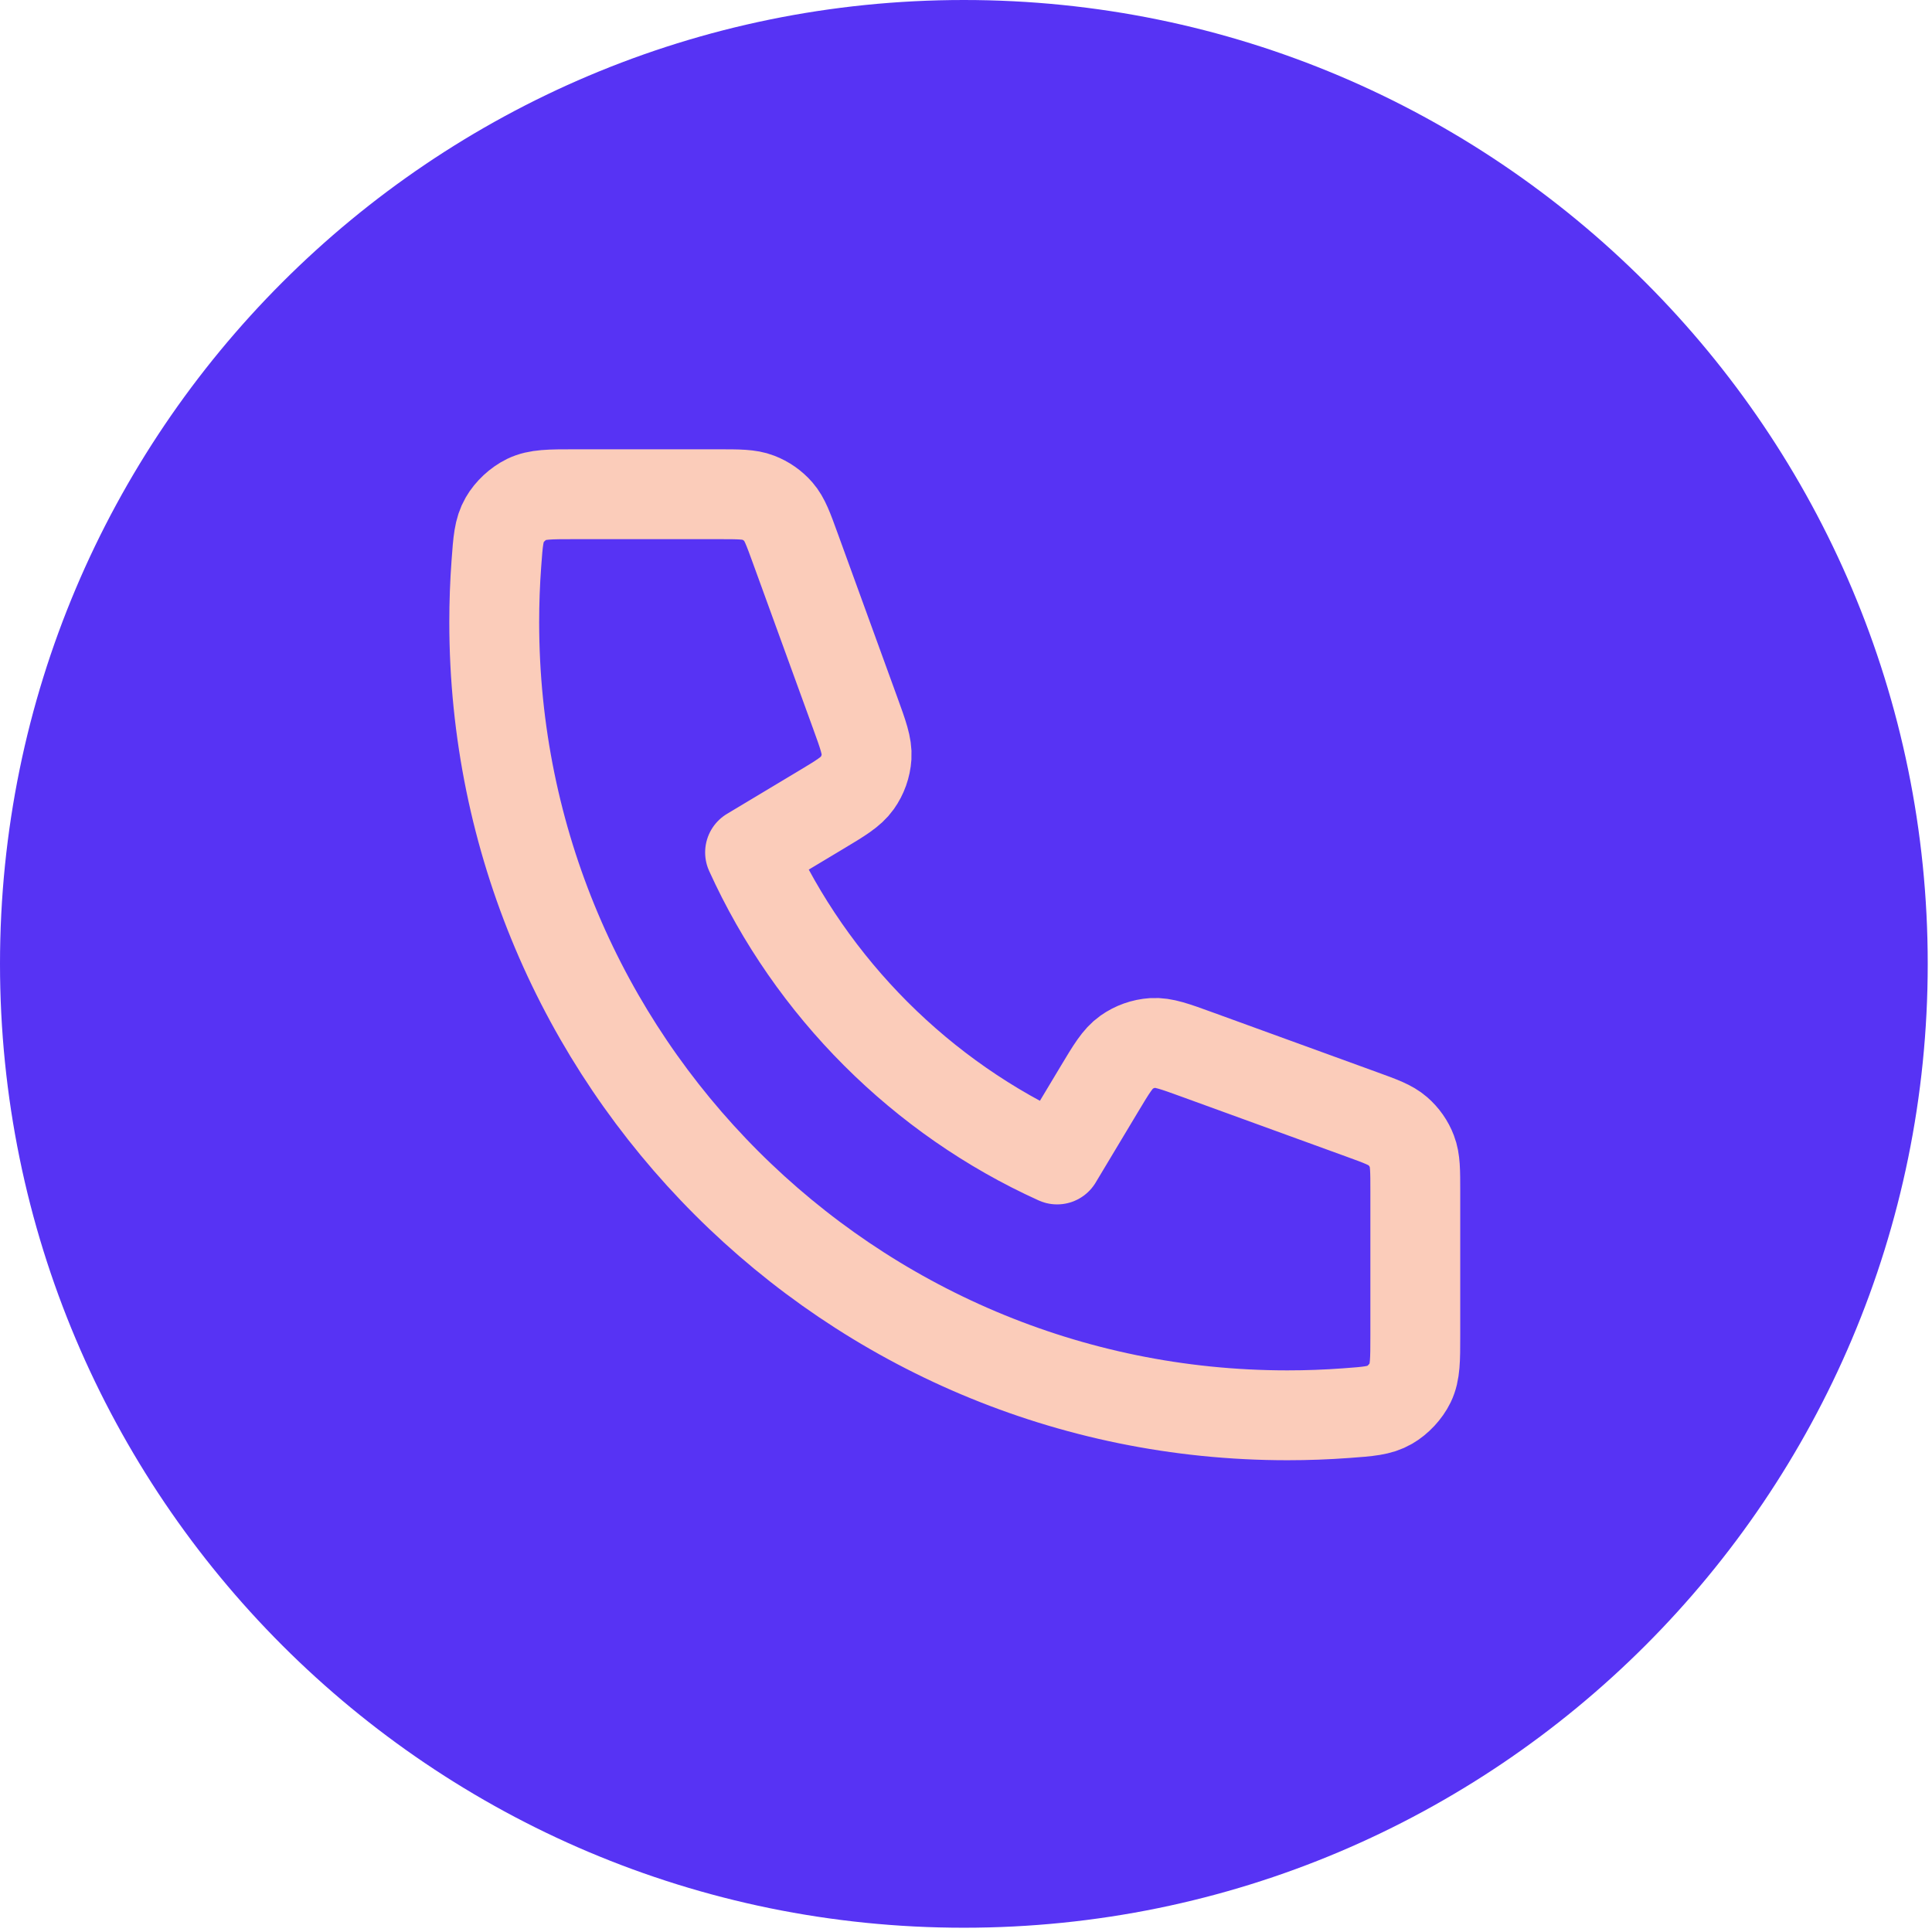 <?xml version="1.0" encoding="UTF-8"?>
<svg xmlns="http://www.w3.org/2000/svg" width="43" height="43" viewBox="0 0 43 43" fill="none">
  <path d="M42.905 21.452C42.905 9.605 33.3 0 21.452 0C9.605 0 0 9.605 0 21.452C0 33.3 9.605 42.905 21.452 42.905C33.3 42.905 42.905 33.3 42.905 21.452Z" fill="#5733F4"></path>
  <path d="M11 13.847C11 23.597 18.903 31.5 28.653 31.5C29.093 31.5 29.529 31.484 29.961 31.452C30.456 31.416 30.704 31.398 30.929 31.268C31.116 31.16 31.293 30.97 31.387 30.776C31.5 30.541 31.5 30.268 31.5 29.721V26.512C31.5 26.053 31.5 25.823 31.424 25.626C31.358 25.451 31.249 25.297 31.108 25.174C30.949 25.036 30.733 24.957 30.3 24.8L26.648 23.472C26.145 23.289 25.894 23.198 25.656 23.213C25.445 23.227 25.243 23.299 25.071 23.421C24.876 23.559 24.738 23.788 24.463 24.247L23.528 25.806C20.51 24.439 18.063 21.989 16.694 18.972L18.253 18.037C18.712 17.762 18.941 17.624 19.079 17.429C19.201 17.257 19.273 17.055 19.287 16.844C19.302 16.606 19.211 16.355 19.028 15.852L17.7 12.2C17.543 11.767 17.464 11.551 17.326 11.392C17.203 11.251 17.049 11.143 16.874 11.076C16.677 11 16.447 11 15.988 11H12.779C12.232 11 11.959 11 11.724 11.113C11.53 11.207 11.339 11.384 11.232 11.571C11.102 11.796 11.084 12.044 11.048 12.54C11.016 12.971 11 13.407 11 13.847Z" stroke="#FBCCBA" stroke-width="2" stroke-linecap="round" stroke-linejoin="round"></path>
</svg>
